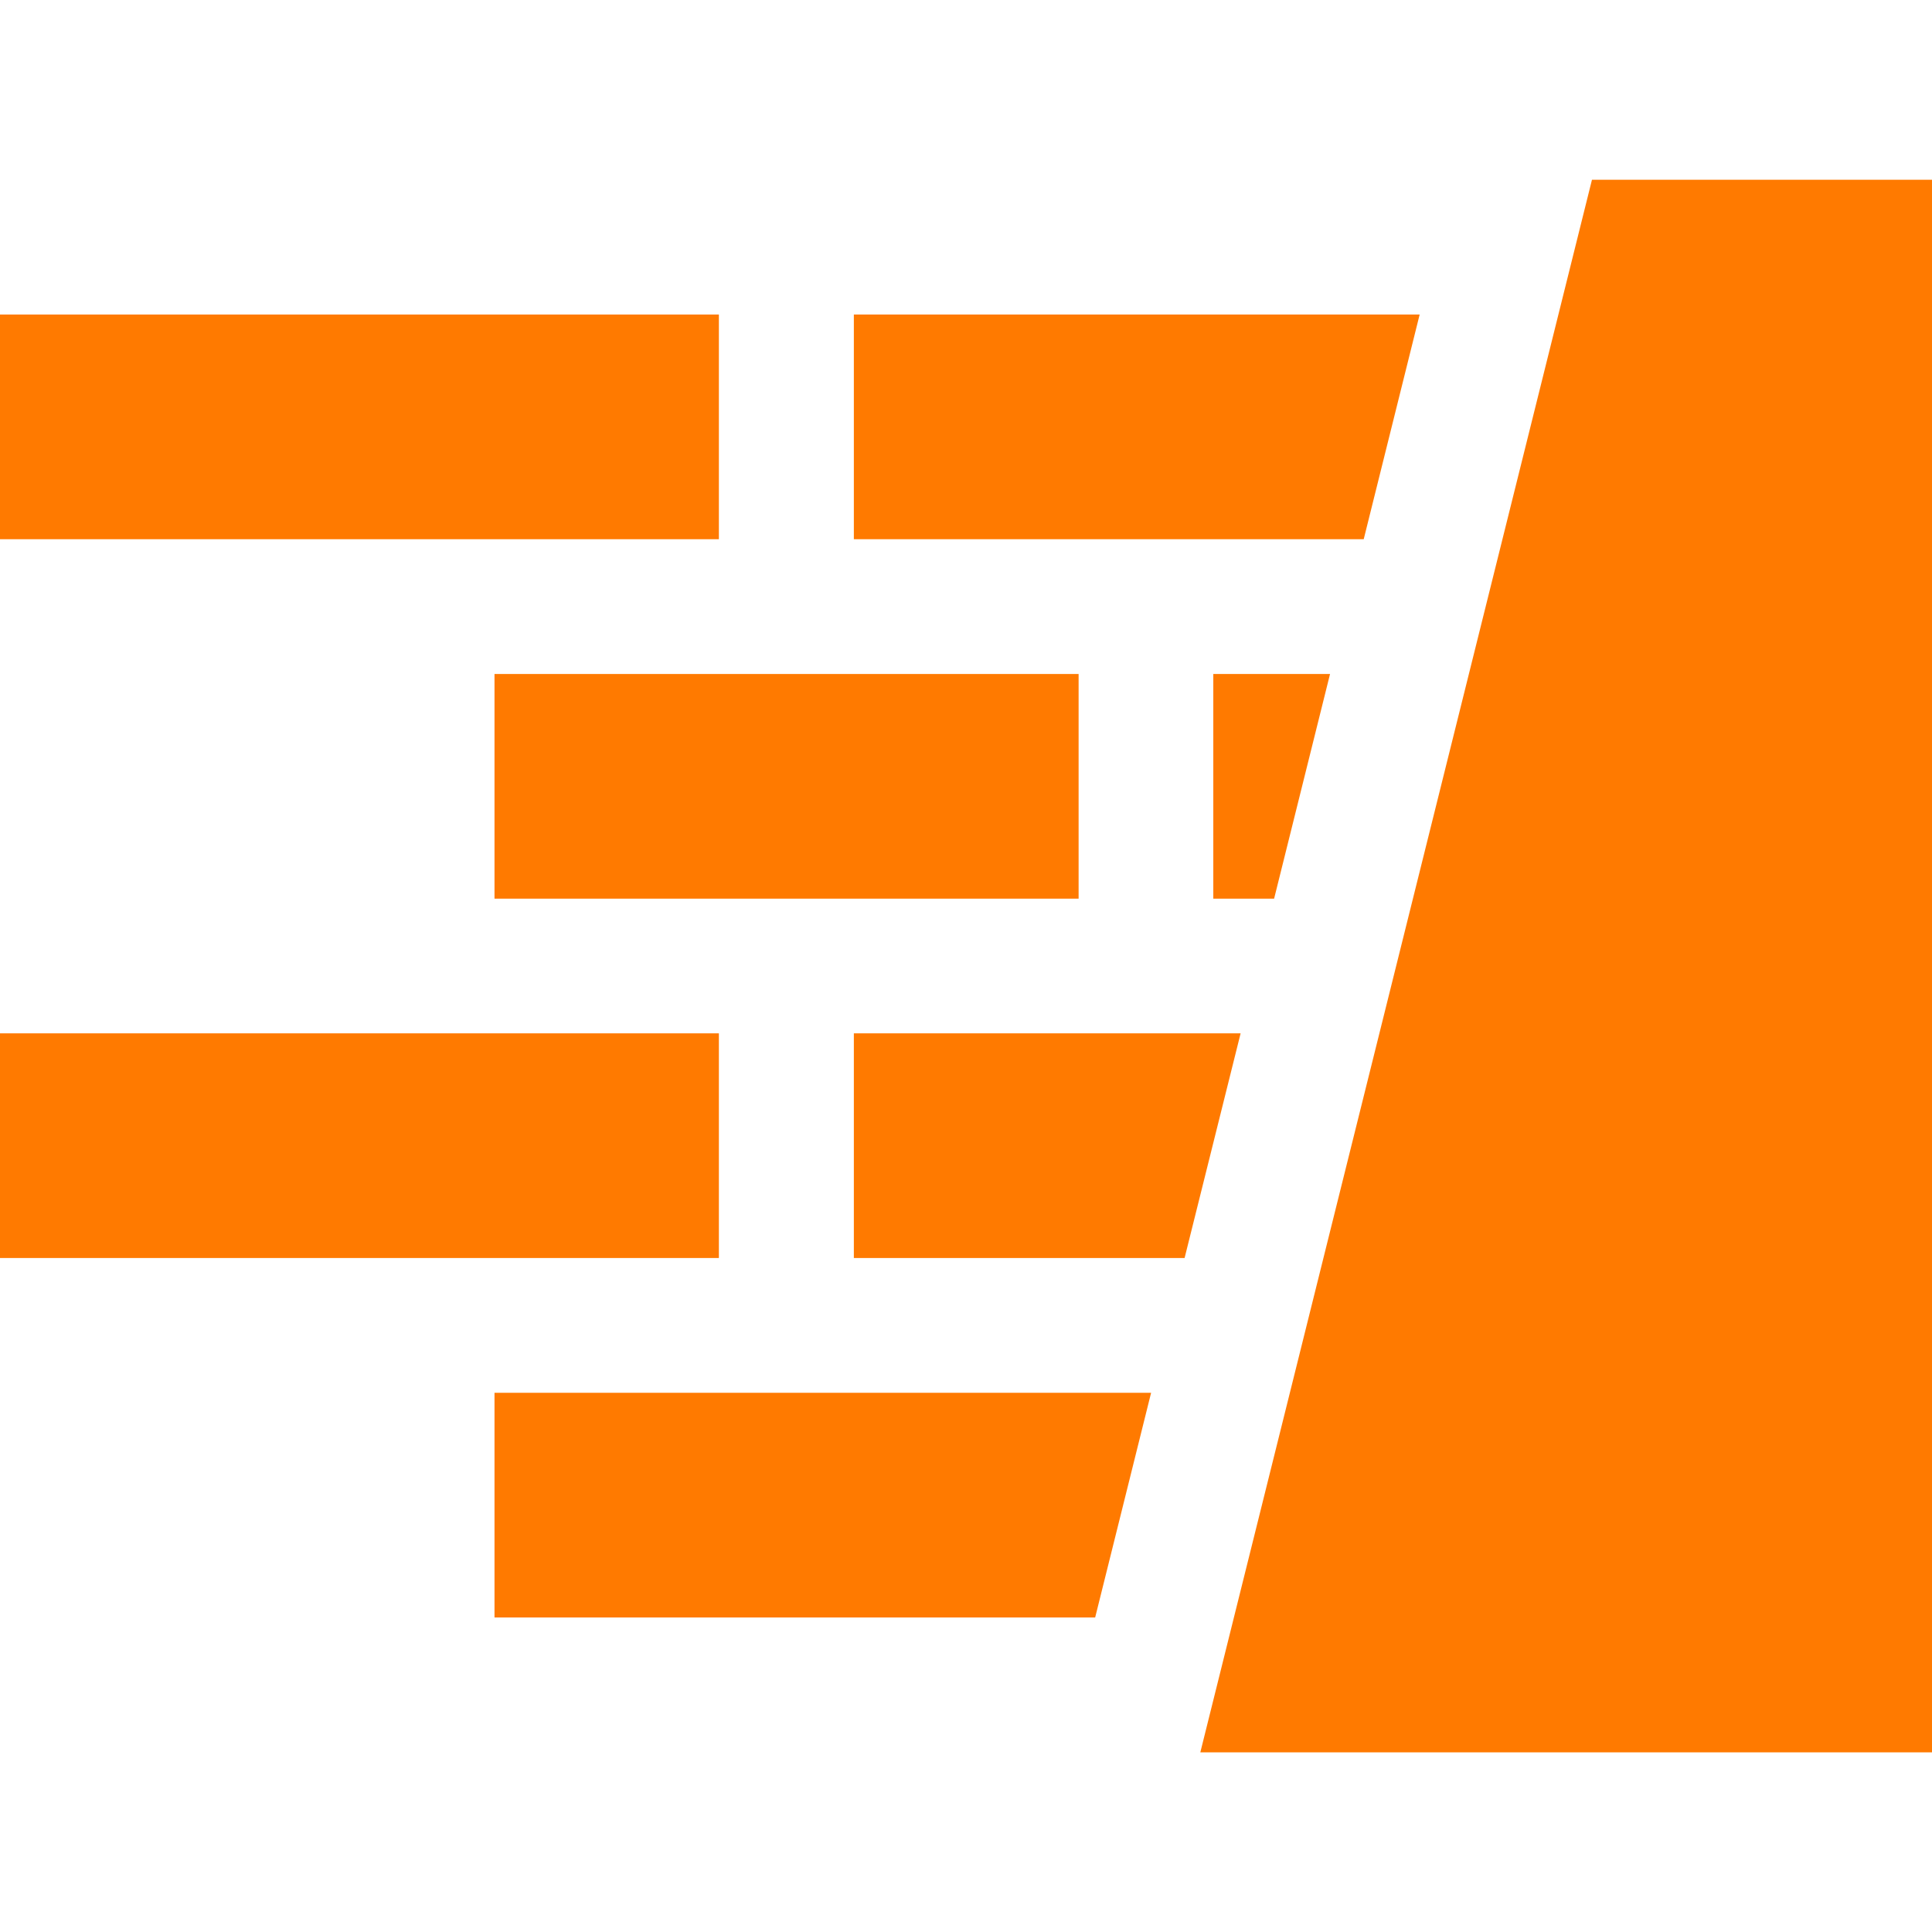 <svg width="21" height="21" viewBox="0 0 21 21" fill="none" xmlns="http://www.w3.org/2000/svg">
<g clip-path="url(#clip0_1729_7095)">
<path d="M7.814 11.232H0V13.674H7.814V11.232Z" fill="#FF7A00"/>
<path d="M5.375 15.139V17.581H11.904L12.512 15.139H5.375Z" fill="#FF7A00"/>
<path d="M7.814 3.419H0V5.861H7.814V3.419Z" fill="#FF7A00"/>
<path d="M17.304 1.954L13.047 19.047H13.187H21.001V1.954H17.304Z" fill="#FF7A00"/>
<path d="M9.281 11.232V13.674H12.876L13.485 11.232H9.281Z" fill="#FF7A00"/>
<path d="M9.281 3.419V5.861H14.823L15.431 3.419H9.281Z" fill="#FF7A00"/>
<path d="M13.188 7.326V9.768H13.849L14.457 7.326H13.188Z" fill="#FF7A00"/>
<path d="M11.724 7.326H5.375V9.768H11.724V7.326Z" fill="#FF7A00"/>
</g>
<defs>
<clipPath id="clip0_1729_7095">
<rect width="21" height="21" fill="white"/>
</clipPath>
</defs>
</svg>
